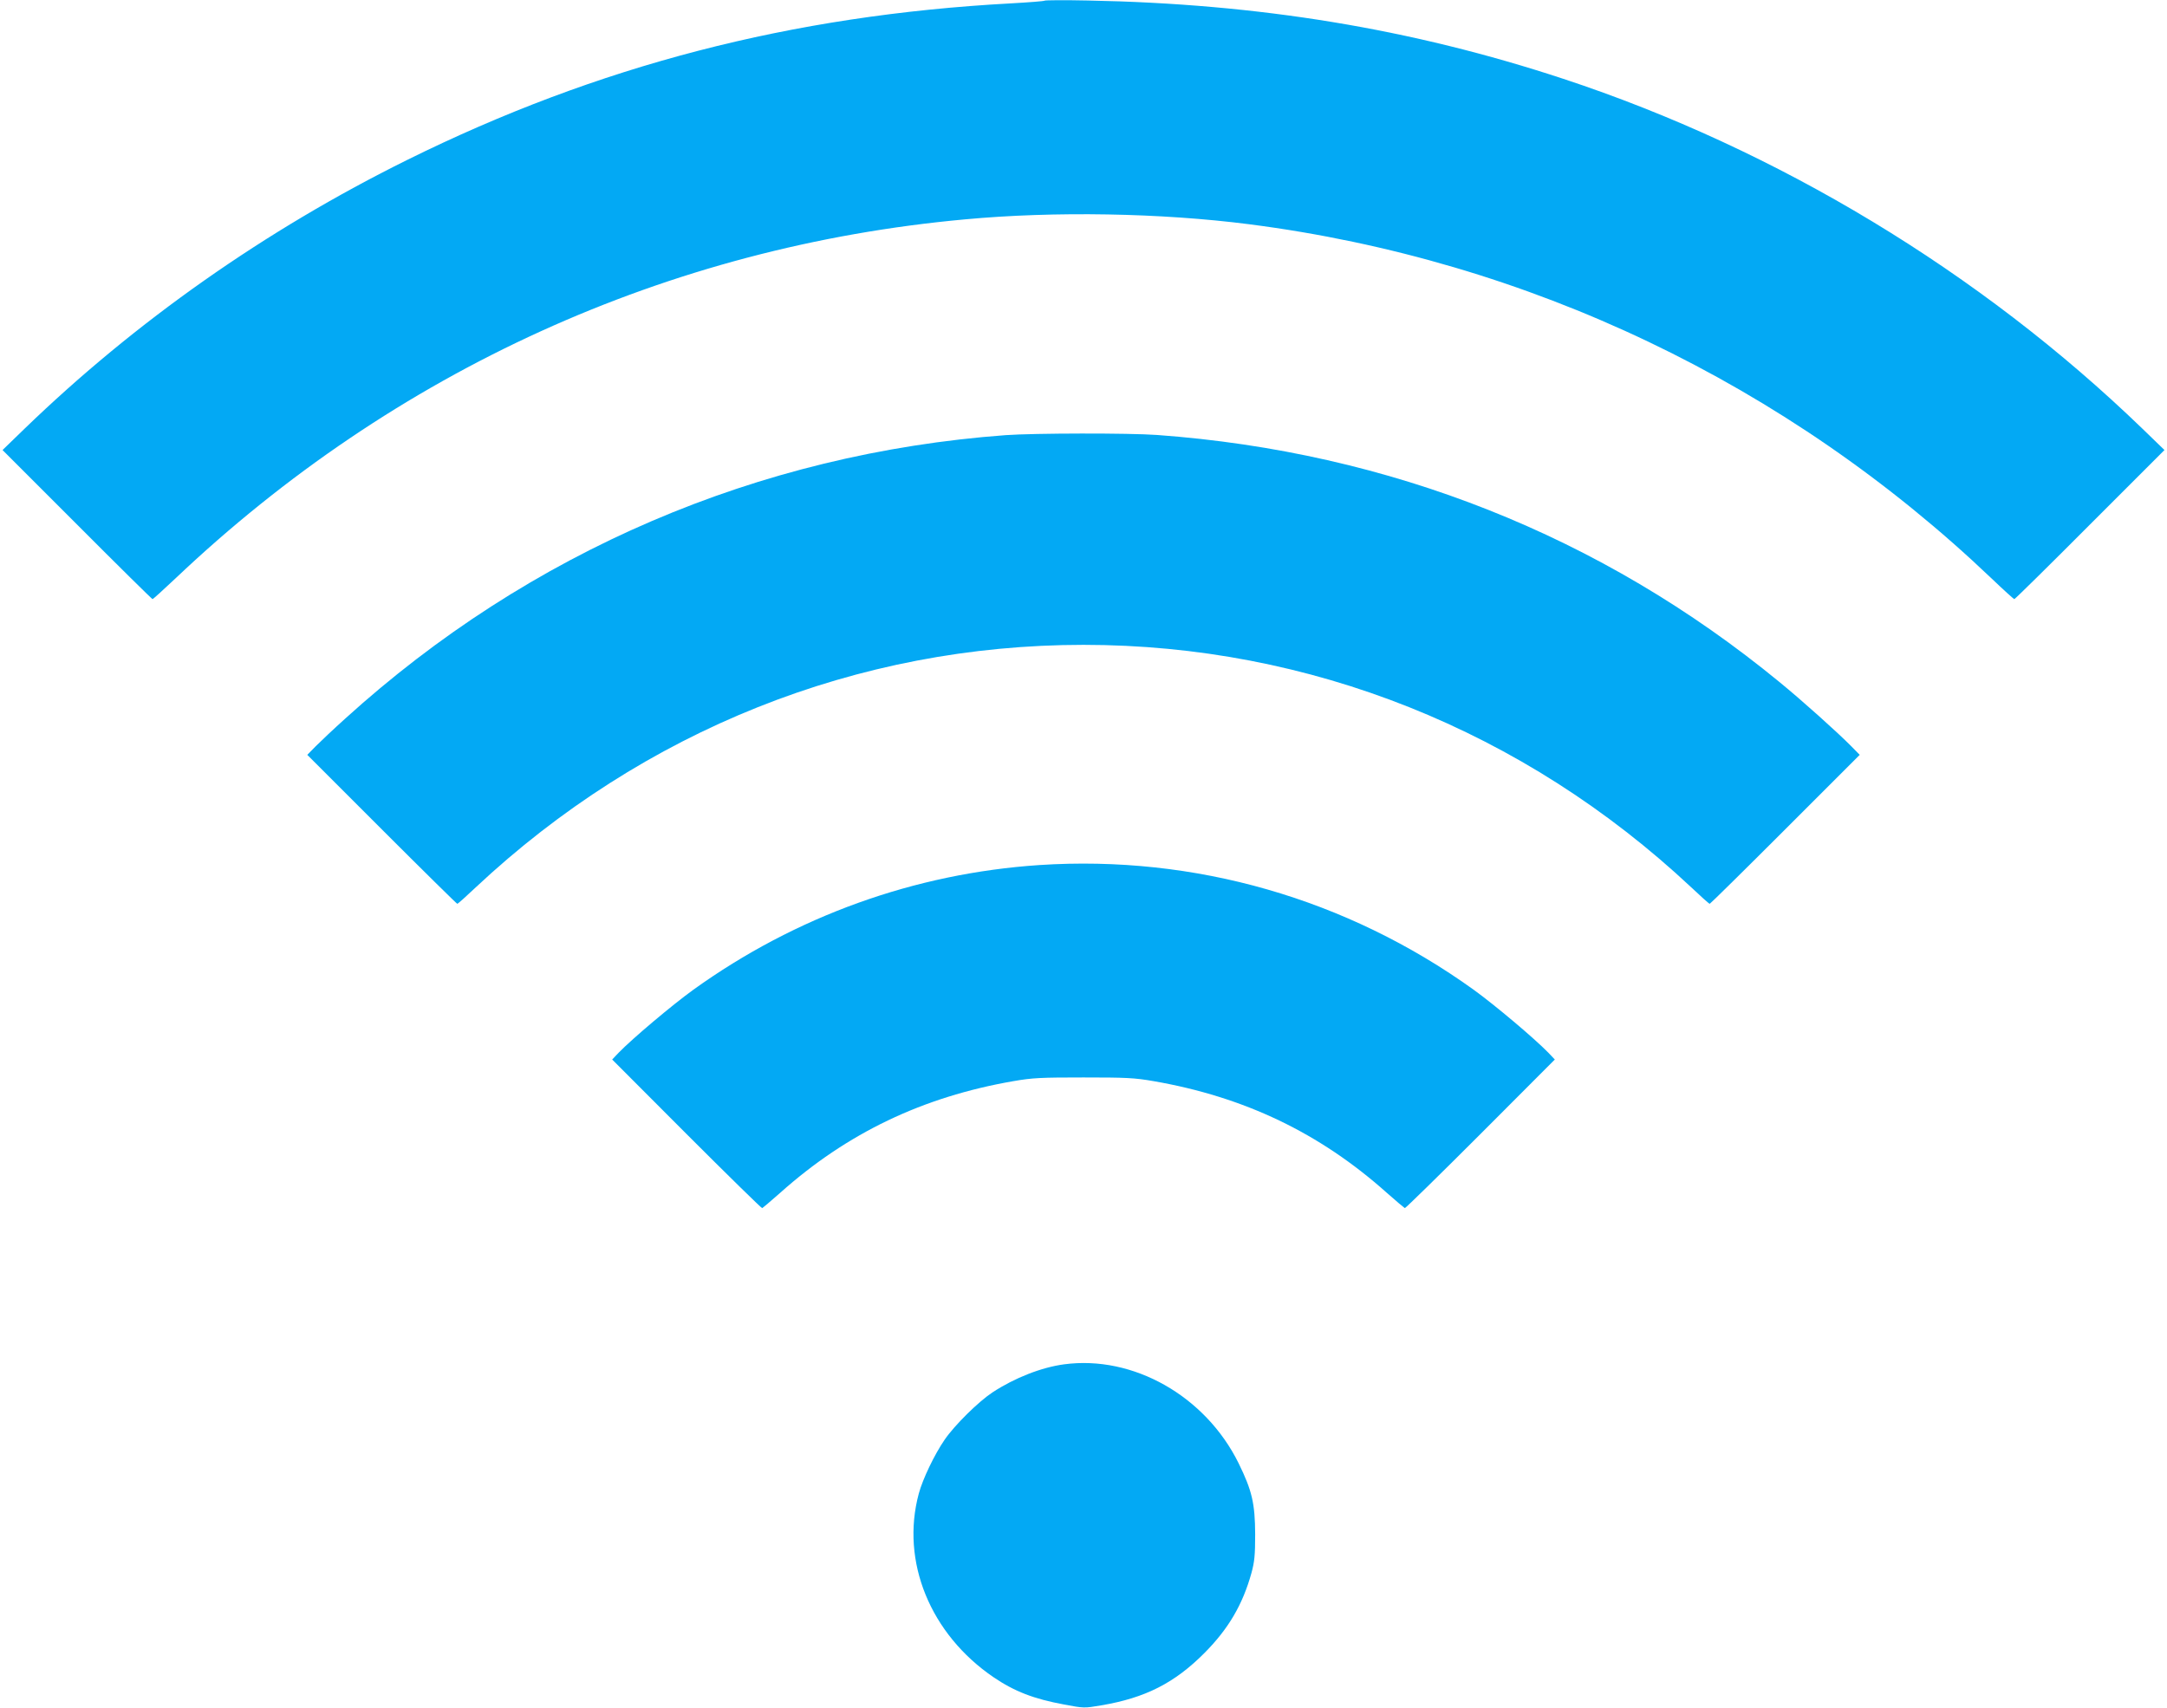 <?xml version="1.0" standalone="no"?>
<!DOCTYPE svg PUBLIC "-//W3C//DTD SVG 20010904//EN"
 "http://www.w3.org/TR/2001/REC-SVG-20010904/DTD/svg10.dtd">
<svg version="1.0" xmlns="http://www.w3.org/2000/svg"
 width="1280pt" height="1009pt" viewBox="0 0 1280 1009"
 preserveAspectRatio="xMidYMid meet">
<g transform="translate(0,1009) scale(0.1,-0.1)"
fill="#03a9f4" stroke="none">
<path d="M6170 10086 c-3 -3 -93 -10 -200 -16 -1293 -70 -2440 -368 -3565
-925 -836 -414 -1603 -953 -2260 -1588 l-130 -126 440 -440 c242 -243 443
-441 446 -441 3 0 65 56 137 124 1292 1225 2908 1960 4663 2120 528 49 1156
38 1678 -29 1648 -212 3176 -941 4384 -2092 71 -68 132 -123 135 -123 4 0 205
198 447 441 l440 440 -130 126 c-957 925 -2156 1650 -3420 2067 -897 296
-1799 444 -2810 463 -137 3 -252 2 -255 -1z"/>
<path d="M5940 7519 c-1461 -108 -2813 -688 -3900 -1674 -69 -62 -147 -136
-175 -164 l-50 -51 440 -440 c242 -242 443 -440 446 -440 4 0 53 44 110 98
990 927 2254 1432 3589 1432 1335 0 2599 -505 3589 -1432 57 -54 106 -98 110
-98 3 0 204 198 446 440 l440 440 -50 51 c-79 80 -289 269 -425 380 -1051 863
-2302 1359 -3675 1459 -164 12 -729 11 -895 -1z"/>
<path d="M6140 4979 c-736 -49 -1440 -302 -2045 -737 -127 -92 -357 -286 -440
-371 l-39 -41 439 -440 c242 -242 443 -439 447 -438 4 2 52 42 106 90 396 354
842 567 1377 660 114 20 165 22 415 22 250 0 301 -2 415 -22 535 -93 981 -306
1377 -660 54 -48 102 -88 106 -90 4 -1 205 196 447 438 l439 440 -39 41 c-83
85 -313 279 -440 371 -750 539 -1649 797 -2565 737z"/>
<path d="M6285 2029 c-134 -18 -292 -80 -423 -166 -83 -55 -223 -193 -282
-279 -60 -87 -130 -233 -153 -319 -108 -401 68 -830 442 -1085 124 -84 238
-128 417 -161 116 -22 119 -22 218 -5 262 44 435 133 611 310 141 142 225 285
277 472 18 66 22 105 22 229 -1 182 -18 257 -98 420 -196 397 -623 639 -1031
584z"/>
</g>
</svg>
